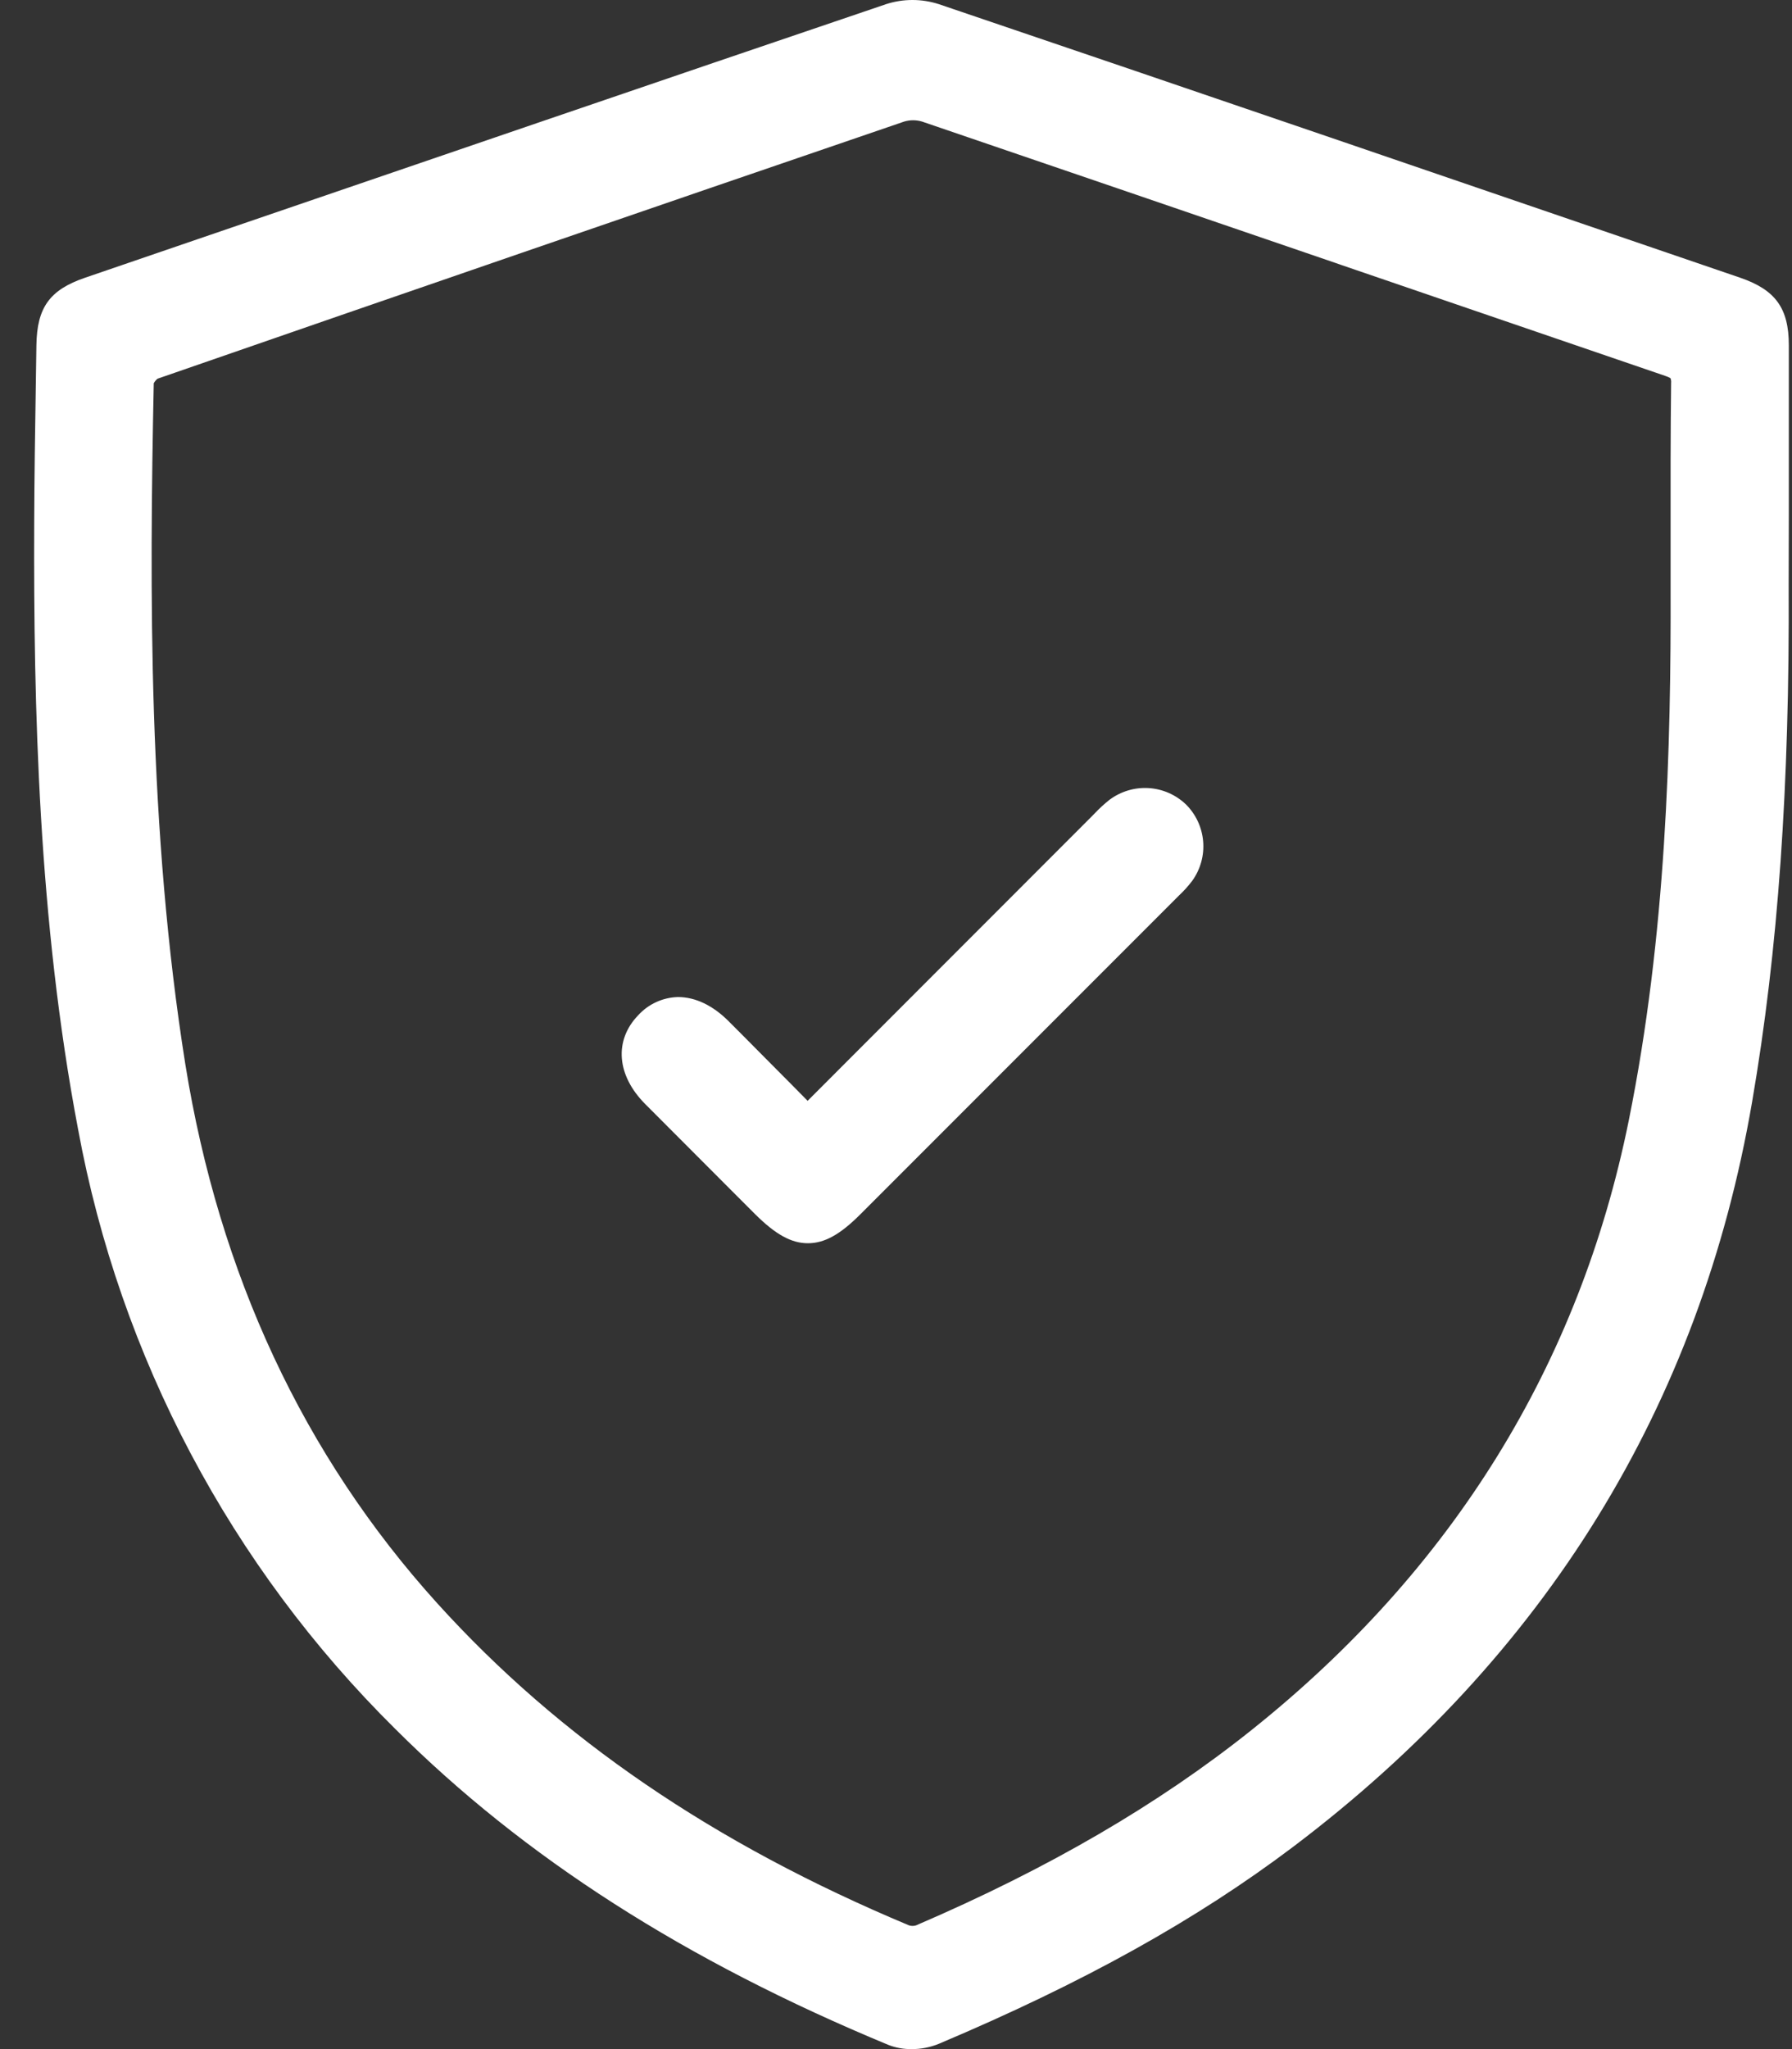 <svg width="35" height="40" viewBox="0 0 35 40" fill="none" xmlns="http://www.w3.org/2000/svg">
<rect x="0" y="0" width="35" height="40" fill="#333333" stroke="none"/>
<g id="Group 650">
<path id="Vector" d="M34.938 10.071C34.938 8.98 34.938 7.851 34.938 6.742C34.938 6.015 34.677 5.658 33.987 5.421L33.56 5.275C28.568 3.568 23.414 1.801 18.336 0.081C18.001 -0.027 17.641 -0.027 17.307 0.081C12.805 1.607 8.25 3.168 3.842 4.675L1.66 5.422C0.97 5.658 0.722 6.003 0.711 6.739L0.699 7.533C0.685 8.416 0.671 9.33 0.668 10.229C0.655 13.778 0.748 17.958 1.525 22.044C2.343 26.489 4.507 30.576 7.723 33.753C10.234 36.258 13.383 38.275 17.353 39.919C17.497 39.975 17.65 40.002 17.805 40C17.987 40.001 18.167 39.966 18.336 39.897C21.165 38.702 23.364 37.479 25.257 36.051C30.188 32.327 33.203 27.436 34.221 21.509C34.729 18.552 34.955 15.345 34.935 11.413L34.938 10.071ZM32.629 10.439V11.46C32.638 14.574 32.546 18.246 31.811 21.877C30.848 26.634 28.372 30.636 24.451 33.766C22.627 35.223 20.481 36.473 17.891 37.585C17.847 37.599 17.8 37.599 17.755 37.585C13.94 35.991 10.925 33.933 8.537 31.294C5.926 28.407 4.279 24.869 3.62 20.777C2.891 16.201 2.92 11.514 3.003 7.481C3.022 7.447 3.047 7.418 3.076 7.393C7.755 5.771 12.525 4.128 17.66 2.373C17.773 2.339 17.894 2.339 18.008 2.373C20.699 3.291 23.39 4.21 26.081 5.132L26.21 5.177L32.525 7.338C32.61 7.367 32.628 7.384 32.628 7.385C32.639 7.415 32.642 7.448 32.639 7.479C32.627 8.471 32.628 9.472 32.629 10.439Z" fill="white"/>
<path id="Vector_2" d="M21.672 15.611C21.567 15.694 21.468 15.785 21.376 15.883L21.311 15.949L16.756 20.506L15.774 21.489L15.441 21.152C15.029 20.741 14.634 20.336 14.233 19.937C13.925 19.628 13.583 19.463 13.241 19.463C13.095 19.467 12.951 19.5 12.818 19.561C12.684 19.622 12.565 19.709 12.466 19.817C11.99 20.309 12.043 20.99 12.6 21.55C13.157 22.109 13.732 22.682 14.294 23.247L14.744 23.697C15.145 24.097 15.455 24.269 15.779 24.269C16.104 24.269 16.408 24.1 16.803 23.705C18.862 21.646 20.92 19.588 22.979 17.529L23.025 17.483C23.121 17.393 23.209 17.296 23.288 17.191C23.447 16.968 23.522 16.697 23.499 16.424C23.476 16.152 23.358 15.897 23.164 15.704C22.966 15.514 22.708 15.401 22.435 15.384C22.162 15.367 21.892 15.448 21.672 15.611Z" fill="white"/>
</g>
</svg>
